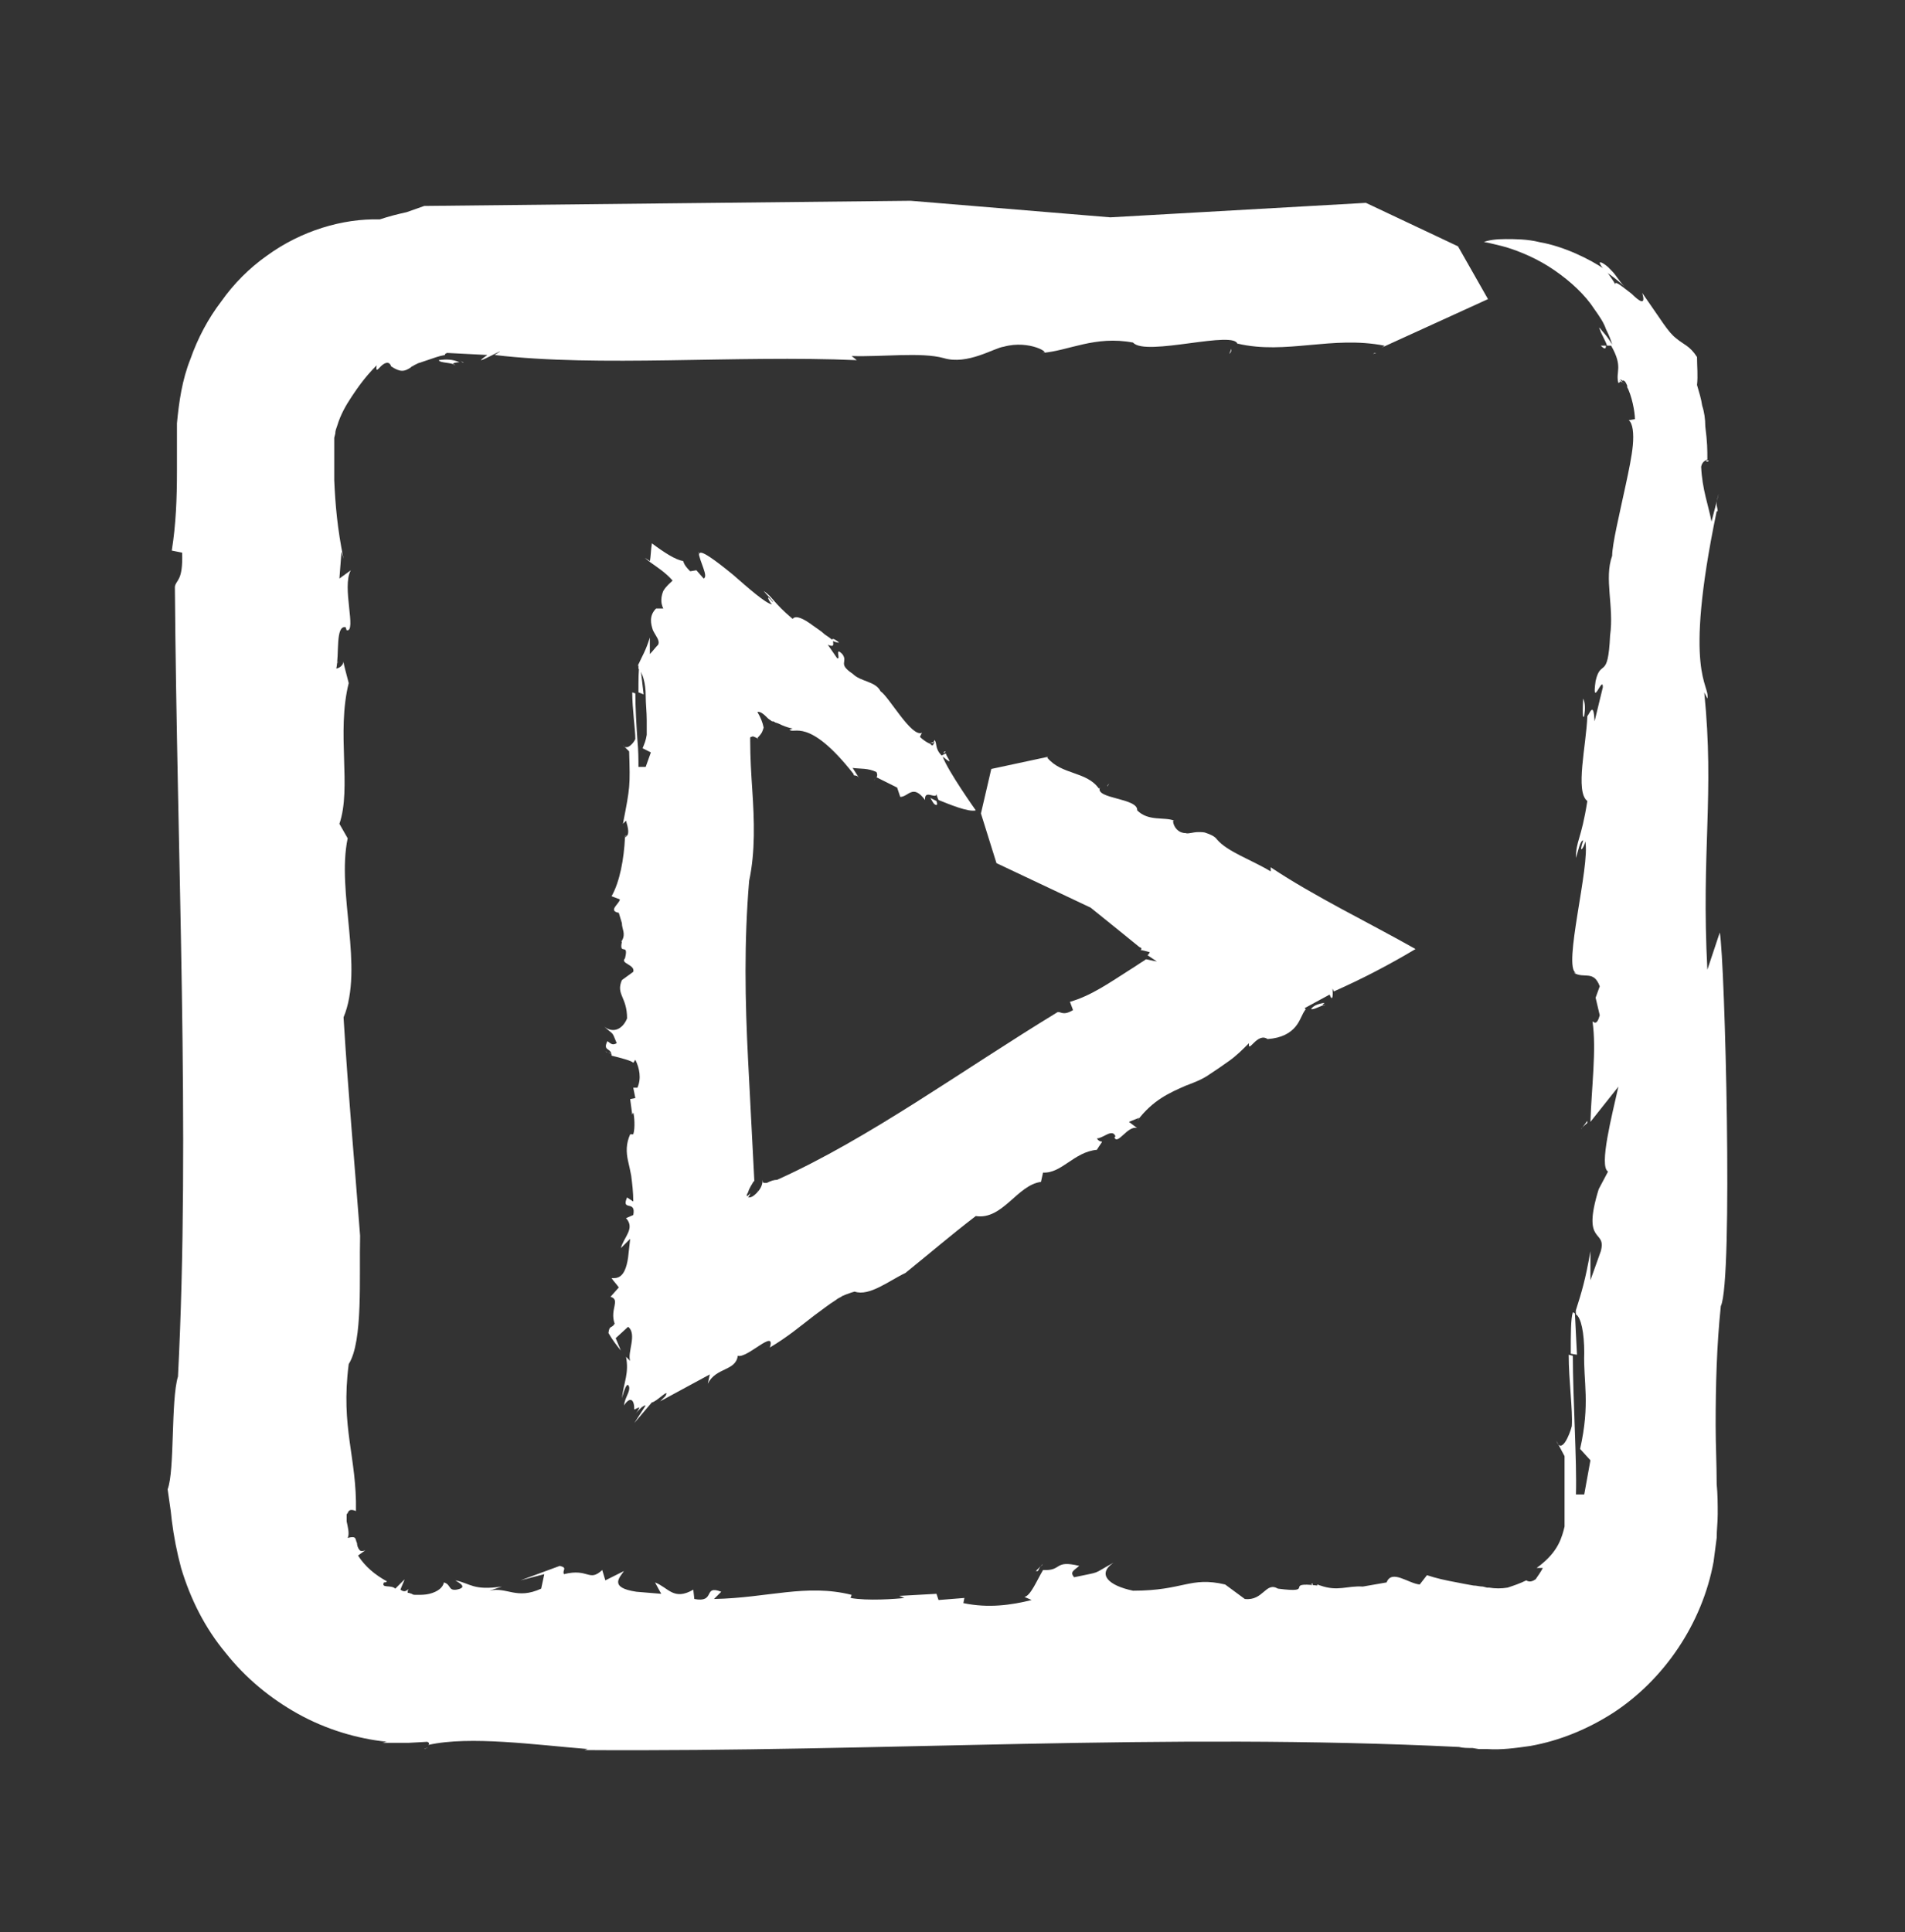 <?xml version="1.0" encoding="utf-8"?>
<!-- Generator: Adobe Illustrator 25.0.1, SVG Export Plug-In . SVG Version: 6.00 Build 0)  -->
<svg version="1.1" id="Layer_1" xmlns="http://www.w3.org/2000/svg" xmlns:xlink="http://www.w3.org/1999/xlink" x="0px" y="0px"
	 viewBox="0 0 184.1 186.7" style="enable-background:new 0 0 184.1 186.7;" xml:space="preserve">
<rect x="0" y="0" width="184.1" height="186.7" fill="#333333" stroke="none"/>
<style type="text/css">
	.st0{fill:#FFFFFF;}
</style>
<g>
	<path class="st0" d="M32.6,64.1C32.7,63.9,32.6,63.8,32.6,64.1L32.6,64.1z"/>
	<path class="st0" d="M100.1,151.8c0.1,0,0.1,0,0.2,0c0.1-0.2,0.2-0.4,0.3-0.5L100.1,151.8L100.1,151.8z"/>
	<path class="st0" d="M126.7,153.1c0.1,0,0.1,0,0.2,0.1C126.8,153,126.9,152.9,126.7,153.1z"/>
	<path class="st0" d="M39.1,153.7c-0.1,0-0.2,0-0.2,0.1C38.9,153.7,39,153.7,39.1,153.7z"/>
	<path class="st0" d="M44.6,34.9c0,0-0.1,0-0.1,0c0.1,0,0.2,0.1,0.3,0.1C44.7,35.1,44.6,34.9,44.6,34.9z"/>
	<path class="st0" d="M44,35.3c-0.6-0.2,0.2-0.3,0.4-0.3c-0.7-0.3-1.3-0.3-2-0.2C42.5,35.1,43.7,35,44,35.3z"/>
	<path class="st0" d="M133,34.1l-0.3,0.1C132.8,34.1,132.9,34.1,133,34.1z"/>
	<path class="st0" d="M41.4,168.9c-0.1,0-0.3,0-0.4,0.1C41.2,168.9,41.4,168.9,41.4,168.9z"/>
	<path class="st0" d="M119,33.7l-0.2,0.5C119,34,119,33.9,119,33.7z"/>
	<path class="st0" d="M100.6,151.3l0.2-0.2C100.7,151.2,100.7,151.3,100.6,151.3z"/>
	<path class="st0" d="M146.9,152.3c0.1,0.1,0.2,0.2,0.3,0.3c0,0,0,0,0,0L146.9,152.3z"/>
	<path class="st0" d="M156.6,36.7c-0.1,0-0.1,0.1-0.1,0.1c0.2,0.1,0.4,0.2,0.5,0.3C156.8,37,156.7,36.8,156.6,36.7L156.6,36.7z"/>
	<path class="st0" d="M152.2,126.9c-0.1,0-0.1-0.1-0.2-0.1c-0.2,0.6-0.2,2.1-0.2,4l0.6,0.1L152.2,126.9L152.2,126.9z"/>
	<path class="st0" d="M166.2,90.1l-1.2,3.6c-0.6-11.5,0.7-16.9-0.3-26.8l0.3,0.6c0.3-1.4-2.4-2.2,0.9-18.1h0.1
		c0-0.5-0.3-0.5,0.1-1.7l-0.7,2.7c-0.3-1.6-0.9-3.1-1-5.3c0.1-0.5,0.4-0.6,0.6-0.7c0-1,0-1.6-0.2-3.2c0-0.7-0.1-1.4-0.3-2
		c-0.1-0.7-0.3-1.3-0.5-2c0.1-0.9,0-1.8,0-2.7c-0.7-1.1-1.3-1.2-2-1.8c-0.8-0.6-1.4-1.7-3.3-4.4c0.4,1.3-0.3,0.8-1,0.1
		c-0.8-0.6-1.7-1.4-1.6-0.9c-0.1-0.3-0.6-0.9-0.9-1.4c-1.6-1.1-4.1-2.3-6.4-2.7c-1.2-0.3-2.4-0.3-3.3-0.3c-0.9,0-1.7,0.1-2.1,0.3
		c0,0,0.2,0,0.6,0.1c0.4,0.1,0.9,0.2,1.6,0.4c1.3,0.4,3,1.1,4.6,2.2c1.6,1.1,3,2.4,3.9,3.8c0.5,0.7,0.9,1.3,1.1,1.9
		c0.3,0.6,0.5,1.1,0.6,1.5c-0.5-0.9-1-1.3-1.1-1.5c-0.2-0.2-0.2-0.2-0.1,0c0.1,0.4,0.6,1.2,0.7,1.6l0.4,0c1.2,2.1,0.4,2.5,0.7,3.6
		c0.1,0,0.1-0.1,0.2-0.1l-0.1-0.1c0.1-0.2,0.2-0.1,0.3,0c0.1-0.1,0.3,0,0.5,0.6l-0.1-0.1c0.5,0.9,0.8,2.5,0.8,3.2l-0.6,0.1
		c0.4,0.3,0.5,1.3,0.4,2.4c-0.1,1.1-0.4,2.5-0.7,3.9c-0.6,2.8-1.3,5.7-1.3,6.8c-0.8,2.2,0.2,4.9-0.2,7.7c-0.2,4.4-0.9,2.2-1.4,4.4
		c-0.4,2.8,0.7-0.6,0.7,0.6l-0.8,3.3c-0.1-1.9-0.4-0.9-0.7-0.5c-0.1,2.8-1.2,7.3,0,8.2c-0.6,3.8-1.1,3.8-1.1,5.5
		c0.2-0.6,0.4-1.7,0.7-1.7c-0.5,1.5,0.1,0.7,0.2,0.1c0.5,2.3-2.2,12.2-0.9,12.7h-0.2c1,0.6,1.9-0.3,2.5,1.3l-0.4,1.1l0.4,1.7
		c-0.3,1.1-0.6,0.6-0.7,0.6c0.4,2.7-0.1,6.4-0.2,9.7l2.7-3.4c-0.6,2.7-1.9,7.7-1,8.2l-0.9,1.7c-1.7,5.5,0.8,3.8,0.2,6l-1,2.8l0-2.8
		c-0.5,2.8-0.8,3.8-1.5,6c0,0,0,0,0,0c0-0.2,0.1-0.2,0.1-0.3l0,0.4c0.5,0.3,0.8,1.8,0.8,3.7c-0.1,2.8,0.6,4.9-0.4,9.3l1,1.1
		l-0.6,3.3h-0.8c0.1-3.2-0.3-9.3-0.3-13.4l-0.4-0.1c0,2.5,0.4,5.3,0.3,6.9c-0.2,0.8-1,2.8-1.5,1.4l0.8,1.5c0,2.1,0,3.6,0,4.9
		c0,0.6,0,1.3,0,1.5c0,0.1,0,0.3,0,0.4l-0.1,0.4c-0.3,1.1-0.8,2.3-2.6,3.6h0.6c-0.2,0.4-0.5,0.8-0.7,1.1c-0.3,0.2-0.6,0.3-0.9,0.1
		c-0.6,0.3-1.2,0.5-1.8,0.7c-0.6,0.1-1.2,0.1-1.8,0l-0.2,0l-0.4-0.1c-0.3,0-0.6-0.1-0.9-0.1c-0.6-0.1-1.1-0.2-1.6-0.3
		c-1.1-0.2-2-0.4-2.9-0.7l-0.7,0.9c-1.1-0.1-2.7-1.5-3.2-0.2l-2.3,0.4c-1.5-0.1-2.4,0.5-4.1-0.1l0,0l0,0c-0.1,0-0.2-0.1-0.3-0.1
		c0,0,0,0.1,0,0.1c-3.4-0.4,0,0.8-3.8,0.3c-1.2-0.7-1.4,1.2-3.2,1l-1.9-1.4c-3.4-0.8-4,0.6-8.9,0.6c-2.4-0.5-3.5-1.6-1.9-2.7
		c-2.2,1.2-1,0.8-3.8,1.4c-0.4-0.5-0.1-0.6,0.5-1.1c-2.5-0.6-1.6,0.5-3.5,0.4c-0.6,1-1.2,2.5-1.8,2.6l0.7,0.3
		c-2,0.5-4.2,0.8-6.6,0.3l0.1-0.5l-2.5,0.2l-0.2-0.6l-3.6,0.2l0.5,0.2c-0.8,0.1-3.6,0.3-5.2,0l0.1-0.3c-4.4-1.1-8.1,0.3-13.3,0.4
		l0.7-0.7c-1.8-0.7-0.5,1.1-2.6,0.7l-0.1-0.9c-1.9,1.1-2.4-0.2-3.7-0.7l0.6,1.1l-2.4-0.2c-2.7-0.4-1.6-1.4-1.2-2l-1.8,0.9l-0.3-1
		c-1.3,1.2-1.3-0.2-3.7,0.4c-0.2-0.4,0.4-0.6-0.4-0.8l-3.8,1.4l2.3-0.6l-0.3,1.4c-2.4,1.1-3.3-0.2-5,0.2l1.2-0.4
		c-2.8,0.4-3-0.3-4.5-0.6c0.5,0.3,1.2,0.7,0.1,0.9c-0.8,0.1-0.5-0.5-1.2-0.7c-0.1,0.5-0.6,0.9-1.4,1.1c-0.4,0.1-0.8,0.1-1.2,0.1
		c-0.3,0-0.4,0-0.5-0.1c-0.1,0-0.2-0.1-0.4-0.1c0-0.1,0-0.3,0.1-0.4c-0.2,0.2-0.4,0.4-0.8,0.1c0.1-0.3,0.3-0.7,0.4-1
		c-0.3,0.3-0.6,0.6-0.9,0.9c-0.4-0.4-1.4,0-1.1-0.6c0.1,0,0.2,0,0.3-0.1c-1.1-0.6-2.1-1.4-2.8-2.5l0.7-0.5c-0.3,0.1-0.5,0.1-0.6-0.1
		c-0.1-0.1-0.2-0.4-0.2-0.6c-0.1-0.2-0.1-0.4-0.2-0.5c-0.1-0.1-0.3-0.1-0.7,0c0.2-0.4,0-1.1-0.1-1.6c0-0.1,0-0.3,0-0.4
		c0-0.1,0-0.1,0-0.2c0-0.1,0-0.1,0.1-0.2c0.1-0.3,0.3-0.4,0.8-0.2c0.1-5.2-1.5-8-0.7-14.2c1.4-2.2,1-8.4,1.1-12.4
		c-0.6-7.9-1.1-13-1.6-21.1c2-4.8-0.7-12.1,0.4-17.3l-0.8-1.4c1.2-3.5-0.3-8.8,0.9-13.6c-0.3-1.2-0.5-1.8-0.5-2.1
		c0,0.2-0.2,0.6-0.7,0.7c0.3-1.4-0.1-4.2,0.9-4l0.1,0.3c1,0.2-0.5-4.2,0.4-5.8l-1.1,0.8l0.2-2.6l0.2,0.7c-0.6-2.9-0.8-5.3-0.9-7.6
		c0-1.1,0-2.2,0-3.3l0-0.8l0.1-0.4c0-0.3,0.1-0.5,0.2-0.8c0.3-1,0.8-1.9,1.4-2.8c0.6-0.9,1.3-1.9,2.4-3c-0.1,0.7,0.1,0.4,0.4,0.1
		c0.3-0.3,0.8-0.6,1,0c0.9,0.6,1.3,0.5,1.9,0.1l0.1-0.1c0,0,0.1,0,0.2-0.1l0.4-0.2c0.3-0.1,0.6-0.2,0.9-0.3c0.6-0.2,1.1-0.4,1.7-0.5
		c0-0.1,0-0.1,0.2-0.2l3.9,0.2c-2.3,1.6,2.8-1.3,0.7,0c10.1,1.2,23.3,0,35,0.5l-0.5-0.4c3,0.1,6.7-0.4,8.9,0.2
		c2.3,0.7,4.9-1,5.8-1.1c2.5-0.7,4.7,0.7,3.7,0.6c2.6-0.2,5.1-1.7,8.8-1c1.2,1.4,10-1.3,10.1,0.2l0-0.1c4.7,1.1,9.1-0.8,14.2,0.2
		c0,0-0.1,0.1-0.3,0.2l10.3-4.7l-2.9-5.1l-8.9-4.2L107.3,21L88,19.4l-47,0.5l-1.7,0.6c-0.9,0.2-1.7,0.4-2.6,0.7
		c-3.6-0.1-7.6,1.1-10.9,3.5c-1.7,1.2-3.2,2.7-4.4,4.4c-1.3,1.7-2.3,3.6-3,5.6c-0.8,2-1.1,4.1-1.3,6.2l0,1.6v1c0,0.7,0,1.3,0,2
		c0,2.7-0.1,5.2-0.5,7.7l1,0.2c0.1,2.8-0.6,2.6-0.7,3.3c0.2,26.1,1.5,52.9,0.3,76.3c-0.7,2.3-0.3,9.1-1,10.9l0.2,1.4l0.1,0.7
		l0.1,0.9c0.2,1.6,0.5,3.1,0.9,4.6c0.9,3,2.3,5.8,4.3,8.2c1.9,2.4,4.3,4.4,7,5.9c2.7,1.5,5.7,2.4,8.6,2.7c-0.2,0-0.3,0.1-0.5,0.1
		c0.5,0,0.9,0,1.4,0c0.4,0,1,0,1.2,0l1.8-0.1c0.2,0.1,0.2,0.2,0.1,0.3c4-0.9,10.4,0,15.4,0.4l-0.3,0.1c29,0.2,55.8-1.7,84.5-0.3
		c0.4,0.1,0.8,0.1,1.3,0.1l0.6,0.1c0.1,0,0.2,0,0.3,0h0.5c1.4,0.1,2.8-0.1,4.2-0.3c2.8-0.5,5.5-1.6,8-3.2c4.9-3.2,8.6-8.6,9.7-14.6
		c0.1-0.8,0.2-1.5,0.3-2.3c0-0.8,0.1-1.5,0.1-2.3c0-0.9,0-1.9-0.1-2.9c0-1.9-0.1-3.8-0.1-5.7c0-3.8,0.1-7.7,0.5-11.5
		C167.5,123.8,166.7,92.8,166.2,90.1L166.2,90.1z"/>
	<path class="st0" d="M164.9,44.5v0.1C165.3,44.6,165.1,44.4,164.9,44.5z"/>
	<path class="st0" d="M153.4,108.5c0-0.1,0-0.1,0-0.2l-0.6,0.8C152.8,109,153.4,108.5,153.4,108.5z"/>
	<path class="st0" d="M153,67.5c-0.1,1.8,0,1.9,0.1,1.7C153.2,68.5,153.2,67.9,153,67.5z"/>
	<path class="st0" d="M155.4,25.8c-0.6-0.5-0.8-0.5-0.8-0.4c0,0.1,0.2,0.4,0.5,0.8c1.2,0.8,1.9,1.5,1.9,1.5c-0.3-0.3-0.5-0.6-0.8-1
		C156,26.4,155.7,26.1,155.4,25.8L155.4,25.8z"/>
	<path class="st0" d="M155.2,33.4l-0.5,0C155.1,33.8,155.2,33.7,155.2,33.4z"/>
</g>
<g>
	<path class="st0" d="M106.9,110.2C107,110.2,107,110.2,106.9,110.2L106.9,110.2z"/>
	<path class="st0" d="M59.2,101.9C59.2,101.9,59.2,101.9,59.2,101.9c-0.2-0.1-0.3-0.2-0.4-0.2L59.2,101.9L59.2,101.9z"/>
	<path class="st0" d="M60.1,90.9C60.1,90.9,60.1,90.9,60.1,90.9C60,90.8,59.9,90.8,60.1,90.9z"/>
	<path class="st0" d="M61.3,136.7c0.1-0.1,0.2-0.2,0.3-0.3C61.5,136.5,61.4,136.6,61.3,136.7z"/>
	<path class="st0" d="M128,96.8C128,96.8,128,96.8,128,96.8c0,0,0.1,0,0.2,0L128,96.8L128,96.8z"/>
	<path class="st0" d="M128.1,97.1c-0.5,0.2-0.2-0.1-0.1-0.2c-0.7,0.1-1.1,0.3-1.3,0.6C127,97.6,127.7,97.1,128.1,97.1z"/>
	<path class="st0" d="M102.1,72.9l0.1,0C102.2,72.9,102.1,72.9,102.1,72.9z"/>
	<path class="st0" d="M73.2,115.1L73.2,115.1C73.3,115,73.3,115.1,73.2,115.1z"/>
	<path class="st0" d="M107,76l0.2-0.3C107.1,75.8,107,75.9,107,76z"/>
	<path class="st0" d="M58.7,101.7l-0.2-0.1C58.6,101.6,58.7,101.7,58.7,101.7z"/>
	<path class="st0" d="M60.3,80.8c0.1,0,0.2,0,0.3,0v0C60.6,80.7,60.3,80.8,60.3,80.8z"/>
	<path class="st0" d="M90.2,71.8c0,0,0-0.1,0-0.1l-0.3,0.1C90,71.8,90.1,71.8,90.2,71.8z"/>
	<path class="st0" d="M61.9,64.5c0,0-0.1-0.1-0.1-0.1c-0.1,0.3-0.1,1.3-0.1,2.5l0.5,0.2L61.9,64.5L61.9,64.5z"/>
	<path class="st0" d="M73.8,70.3c-0.1-0.5-0.3-1-0.6-1.5c0.3-0.1,0.7,0.3,1,0.6c0.1,0.1,0.3,0.2,0.4,0.3c0,0,0.1,0,0.1,0
		c0,0,0.1,0,0.2,0.1l0.3,0.1c0.4,0.2,0.9,0.4,1.4,0.5l-0.3,0.1c0.4,0.5,1.8-1.3,6.2,4.3l0,0.1c0.2,0.1,0.3-0.1,0.6,0.4l-0.7-1.1
		c0.7,0.1,1.5,0,2.3,0.4c0.1,0.2,0.1,0.4,0,0.5l2,1l0.3,0.9c0.8,0,1.2-1.3,2.4,0.3c-0.1-1.1,1.1,0,1.1-0.6c0,0.1,0.1,0.4,0.2,0.6
		c1,0.4,2.9,1.2,3.6,1c0,0-2.7-3.8-3.2-5.2c1.2,1,0.4,0.1,0.3-0.3L91,73c-0.7-0.7-0.4-1.2-0.7-1.5c0,0,0,0.1-0.1,0.2l0.1,0
		c0,0.1-0.1,0.2-0.1,0.2c0,0.1-0.1,0.2-0.3,0l0.1,0c-0.4-0.1-0.9-0.5-1.1-0.7l0.2-0.4c-1,0.5-3.2-3.5-4-4c-0.5-1-1.9-0.9-2.7-1.7
		c-1.5-1-0.4-1.1-1-1.9c-0.8-0.8-0.1,0.6-0.5,0.4L80,62.3c0.7,0.3,0.5-0.1,0.5-0.4c-0.2-0.2-0.5-0.4-0.8-0.6
		c-0.3-0.3-0.8-0.6-1.2-0.9c-0.8-0.6-1.6-1-1.9-0.6c-1.9-1.6-1.9-2.1-2.8-2.7c0.3,0.4,0.9,0.9,0.9,1.1c-0.8-1-0.4-0.1-0.1,0.2
		c-0.6-0.1-2.2-1.5-3.8-2.9c-1.6-1.3-3.3-2.6-3.2-1.9l-0.1-0.3c0.1,1,1,2.4,0.5,2.6l-0.7-0.8l-0.6,0.1c-0.7-0.7-0.6-0.9-0.7-1
		c-0.7-0.1-1.8-0.8-3-1.7c-0.1,0.6-0.1,1.2-0.2,1.8c0.7,0.5,1.5,1,2.2,1.8c-0.2,0.2-0.6,0.5-0.9,1c-0.2,0.5-0.3,1.1,0,1.7
		c-0.2,0-0.5,0-0.7,0c-0.7,0.7-0.5,1.5-0.3,2.1c0.3,0.6,0.7,1,0.5,1.4c-0.3,0.3-0.5,0.6-0.8,0.9v-1.6c-0.4,1.3-0.7,1.7-1.2,2.8
		c0,0,0,0,0,0c0-0.1,0.1-0.1,0.1-0.1v0.3c0.4,0.4,0.7,1.4,0.7,2.6c0,0.8,0.1,1.6,0.1,2.4c0,0.4,0,0.9,0,1.4
		c-0.1,0.6-0.2,0.8-0.4,1.3l0.8,0.4l-0.5,1.4h-0.7c0-0.7,0-1.6-0.1-2.6c-0.1-1.4-0.2-3.2-0.2-4.5l-0.3-0.1c0,1.6,0.3,3.6,0.3,4.5
		c-0.1,0.3-0.8,1.2-1.2,0.6l0.6,0.6c0.1,3.4,0.1,3.4-0.6,7l0.3-0.3c0.2,0.7,0.4,1.4-0.1,1.6c-0.1,2.1-0.5,4.3-1.3,5.7l0.8,0.3
		c0,0.4-1.2,1.1-0.1,1.3l0.3,1c0,0.6,0.4,1,0,1.7l0,0c0,0,0,0.1-0.1,0.1h0.1c-0.3,1.4,0.7,0,0.3,1.6c-0.5,0.5,1,0.6,0.8,1.3
		l-1.1,0.8c-0.6,1.4,0.5,1.6,0.5,3.7c-0.4,1-1.3,1.5-2.2,0.8c1,0.9,0.7,0.4,1.2,1.6c-0.4,0.2-0.5,0.1-0.9-0.2
		c-0.5,1,0.4,0.6,0.4,1.4c0.8,0.2,2,0.5,2.1,0.7l0.2-0.3c0.4,0.8,0.6,1.8,0.2,2.7l-0.4,0l0.2,1l-0.5,0.1l0.2,1.5l0.1-0.2
		c0.1,0.3,0.2,1.5,0,2.1h-0.3c-0.4,0.9-0.4,1.7-0.2,2.6c0.1,0.4,0.2,0.9,0.3,1.4c0.1,0.8,0.2,1.6,0.2,2.5l-0.6-0.4
		c-0.6,1.4,0.9,0.2,0.6,1.7l-0.7,0.3c0.9,1-0.2,1.8-0.5,2.9l0.9-0.9l-0.2,1.8c-0.3,2.1-1.1,2-1.6,2c0.2,0.3,0.5,0.6,0.7,0.9
		l-0.8,0.9c1,0.3-0.1,1.2,0.4,2.6c-0.3,0.5-0.5,0.1-0.6,0.9c0.4,0.7,0.8,1.2,1.2,1.7l-0.5-1.2l1.2-1.1c0.9,0.7-0.1,2.5,0.2,3.3
		l-0.4-0.4c0.3,1.6-0.2,2.4-0.4,4c0.2-0.7,0.5-1.7,0.7-1.1c0.1,0.5-0.4,1-0.5,1.8c0.6-0.9,1-0.6,1,0.4c0.2-0.1,0.4-0.2,0.5-0.2
		c-0.1,0.2-0.2,0.4-0.4,0.6c0.4-0.4,0.7-0.8,1-0.8l-1.1,1.7l1.7-2c0.4,0,1.8-1.5,1.3-0.6l-0.5,0.5l4.8-2.6l-0.2,0.9
		c0.8-1.6,2.7-1.2,2.9-2.7c0.9,0.3,3.7-2.7,3.1-0.8c1.7-1,3-2.1,4.3-3.1c0.7-0.5,1.3-1,2.1-1.5c0.1-0.1,0.3-0.2,0.5-0.3
		c0.1-0.1,0.2-0.1,0.4-0.2c0.3-0.1,0.5-0.2,0.9-0.3c1.4,0.5,3.4-1.1,4.9-1.8c2.6-2.1,4.2-3.5,6.8-5.5c2.6,0.4,4-3,6.3-3.3l0.2-0.9
		c1.8,0.1,3-2,5.2-2.2c0.3-0.5,0.5-0.7,0.5-0.8c-0.1,0-0.3,0-0.5-0.3c0.6,0,1.5-1,1.8-0.2l-0.1,0.1c0.3,0.8,1.3-1.2,2.2-0.9
		l-0.8-0.6l1-0.4l-0.2,0.3c1.5-2,3.1-2.7,4.7-3.4c0.8-0.3,1.6-0.6,2.3-1.1c0.3-0.2,0.6-0.4,0.9-0.6c0.3-0.2,0.7-0.5,1-0.7
		c0.7-0.5,1.3-1.1,1.9-1.7c-0.1,1.1,0.8-1.1,1.8-0.4c1.4-0.1,2.2-0.6,2.7-1.2c0.5-0.6,0.6-1.2,1-1.7c-0.1,0-0.1-0.1-0.1-0.1l2.4-1.3
		c0.2,0.6,0.3,0.3,0.3-0.1s-0.1-0.7,0.1-0.2c2.7-1.2,5.4-2.6,7.9-4.1c-2.3-1.3-4.8-2.6-7.2-3.9c-2.4-1.3-4.7-2.6-6.8-4v0.4
		c-1.8-1.1-4.2-1.9-5.2-3.1c-0.2-0.3-0.7-0.5-1-0.6c-0.2-0.1-0.5-0.1-0.8-0.1c-0.5,0-1,0.2-1.2,0.1c-1.2,0-1.4-1.5-1.1-1.2
		c-1-0.4-2.5,0.1-3.6-1c0.1-1.2-4.1-1.1-3.6-2.2l-0.1,0.1c-1.2-1.7-3.6-1.3-5-3c0,0,0.1-0.1,0.2-0.1l-5.6,1.2l-1,4.3l1.5,4.8
		l9.1,4.3l3.1,2.5l1.6,1.3l0.2,0.1v0l0,0.1c0,0,0,0.1-0.1,0.1c0.2,0,0.5,0.1,0.9,0.2c0,0.1-0.1,0.2-0.2,0.3c0.3,0.2,0.6,0.4,0.9,0.6
		c-0.6-0.1-0.9-0.2-1-0.2c-0.1,0-0.1,0-0.2,0.1c-0.5,0.3-0.9,0.6-1.4,0.9c-1.9,1.2-3.7,2.5-5.8,3.1l0.3,0.8c-1,0.6-1.2,0.1-1.5,0.2
		c-9.2,5.6-18.2,12.2-27.1,16.2c-0.3,0-0.6,0.1-1,0.3c-0.1,0-0.1,0-0.2,0c-0.1,0-0.2,0-0.2-0.3c0,0.6-0.3,1-0.6,1.3
		c-0.3,0.3-0.5,0.4-0.7,0.4l0.1-0.2l-0.1,0.2c0,0-0.1,0-0.1,0c0.1-0.1,0.2-0.3,0.2-0.4c-0.4,0.5-0.4,0.2-0.2-0.1
		c0.1-0.4,0.4-0.8,0.5-1l0.1-0.1c-0.2-4-0.4-7.8-0.6-11.6c-0.3-5.8-0.4-11.5,0.1-17.4c0.6-2.8,0.5-5.8,0.3-8.8
		c-0.1-1.5-0.2-3.1-0.2-4.7c0-0.3,0-0.3,0-0.3v0c0,0,0-0.1,0.1-0.1c0.1,0,0.1-0.1,0.3,0c0.5,0.2,0.5,0.4,0.3,0.1
		C73.7,70.8,73.7,70.6,73.8,70.3L73.8,70.3z"/>
	<path class="st0" d="M84.6,75.2L84.6,75.2C84.4,75.5,84.5,75.4,84.6,75.2z"/>
	<polygon class="st0" points="62.8,54.3 62.8,54.2 62.3,53.9 	"/>
	<path class="st0" d="M81.1,62.1c-0.6-0.5-0.7-0.4-0.7-0.2C80.6,62,80.9,62.1,81.1,62.1z"/>
	<path class="st0" d="M90.3,77.7c0.3,0.2,0.3,0,0.2-0.3c-0.4-0.2-0.6-0.3-0.6-0.3C90,77.2,90.1,77.5,90.3,77.7z"/>
	<path class="st0" d="M91.2,72.8l0.2-0.2C91.2,72.6,91.2,72.7,91.2,72.8z"/>
</g>
</svg>
